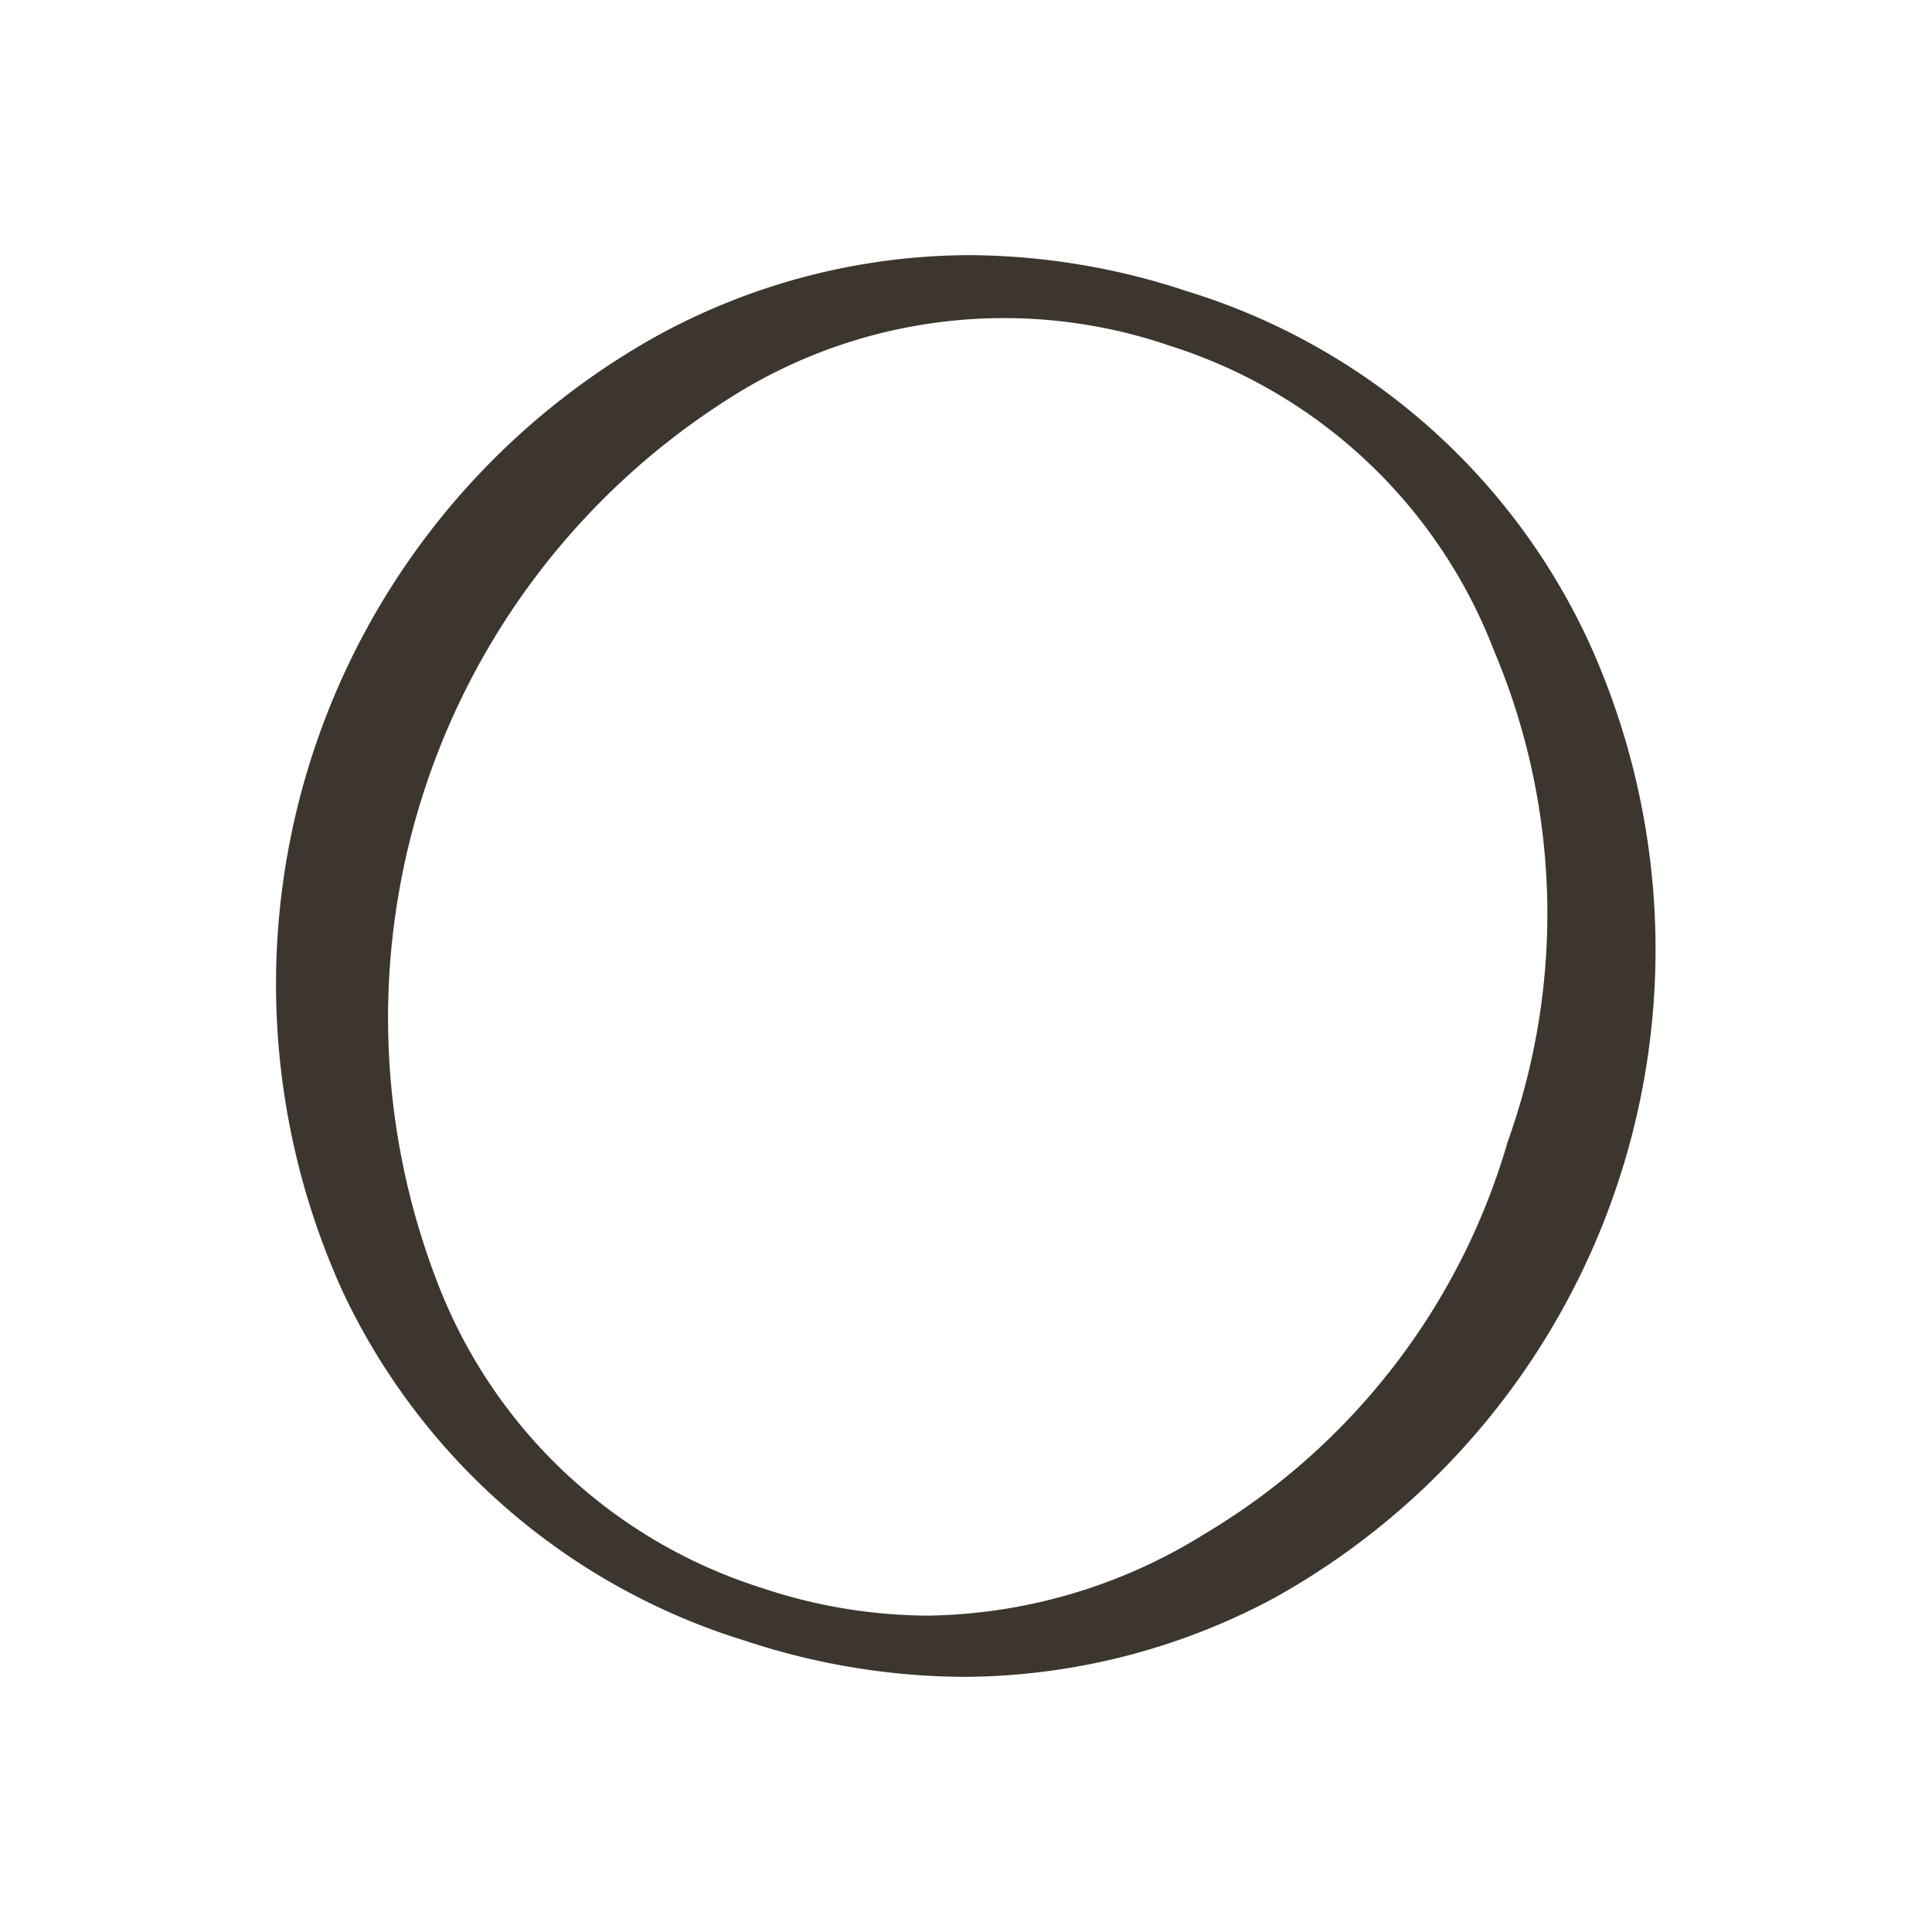 <svg xmlns="http://www.w3.org/2000/svg" width="32" height="32" viewBox="0 0 32 32">
  <g id="Group_43" data-name="Group 43" transform="translate(1405 638)">
    <rect id="Rectangle_12" data-name="Rectangle 12" width="32" height="32" transform="translate(-1405 -638)" fill="none"/>
    <path id="Path_14" data-name="Path 14" d="M122.811,124.588a11.577,11.577,0,0,0-3.619-.6,10.831,10.831,0,0,0-5.161,1.334,12.291,12.291,0,0,0-5.2,15.856,10.907,10.907,0,0,0,6.649,5.758,11.673,11.673,0,0,0,3.637.6,10.957,10.957,0,0,0,5.135-1.308,12.291,12.291,0,0,0,5.2-15.85A10.825,10.825,0,0,0,122.811,124.588Zm5.292,14.13h0a11.175,11.175,0,0,1-5.011,6.453,8.881,8.881,0,0,1-4.584,1.351,8.756,8.756,0,0,1-2.743-.458,8.484,8.484,0,0,1-5.376-5.06,12.146,12.146,0,0,1,4.8-14.623,8.458,8.458,0,0,1,7.328-.893,8.488,8.488,0,0,1,5.376,5.06A11.183,11.183,0,0,1,128.1,138.718Z" transform="translate(-1508.144 -757.762)" fill="#3c362f"/>
  </g>
</svg>
